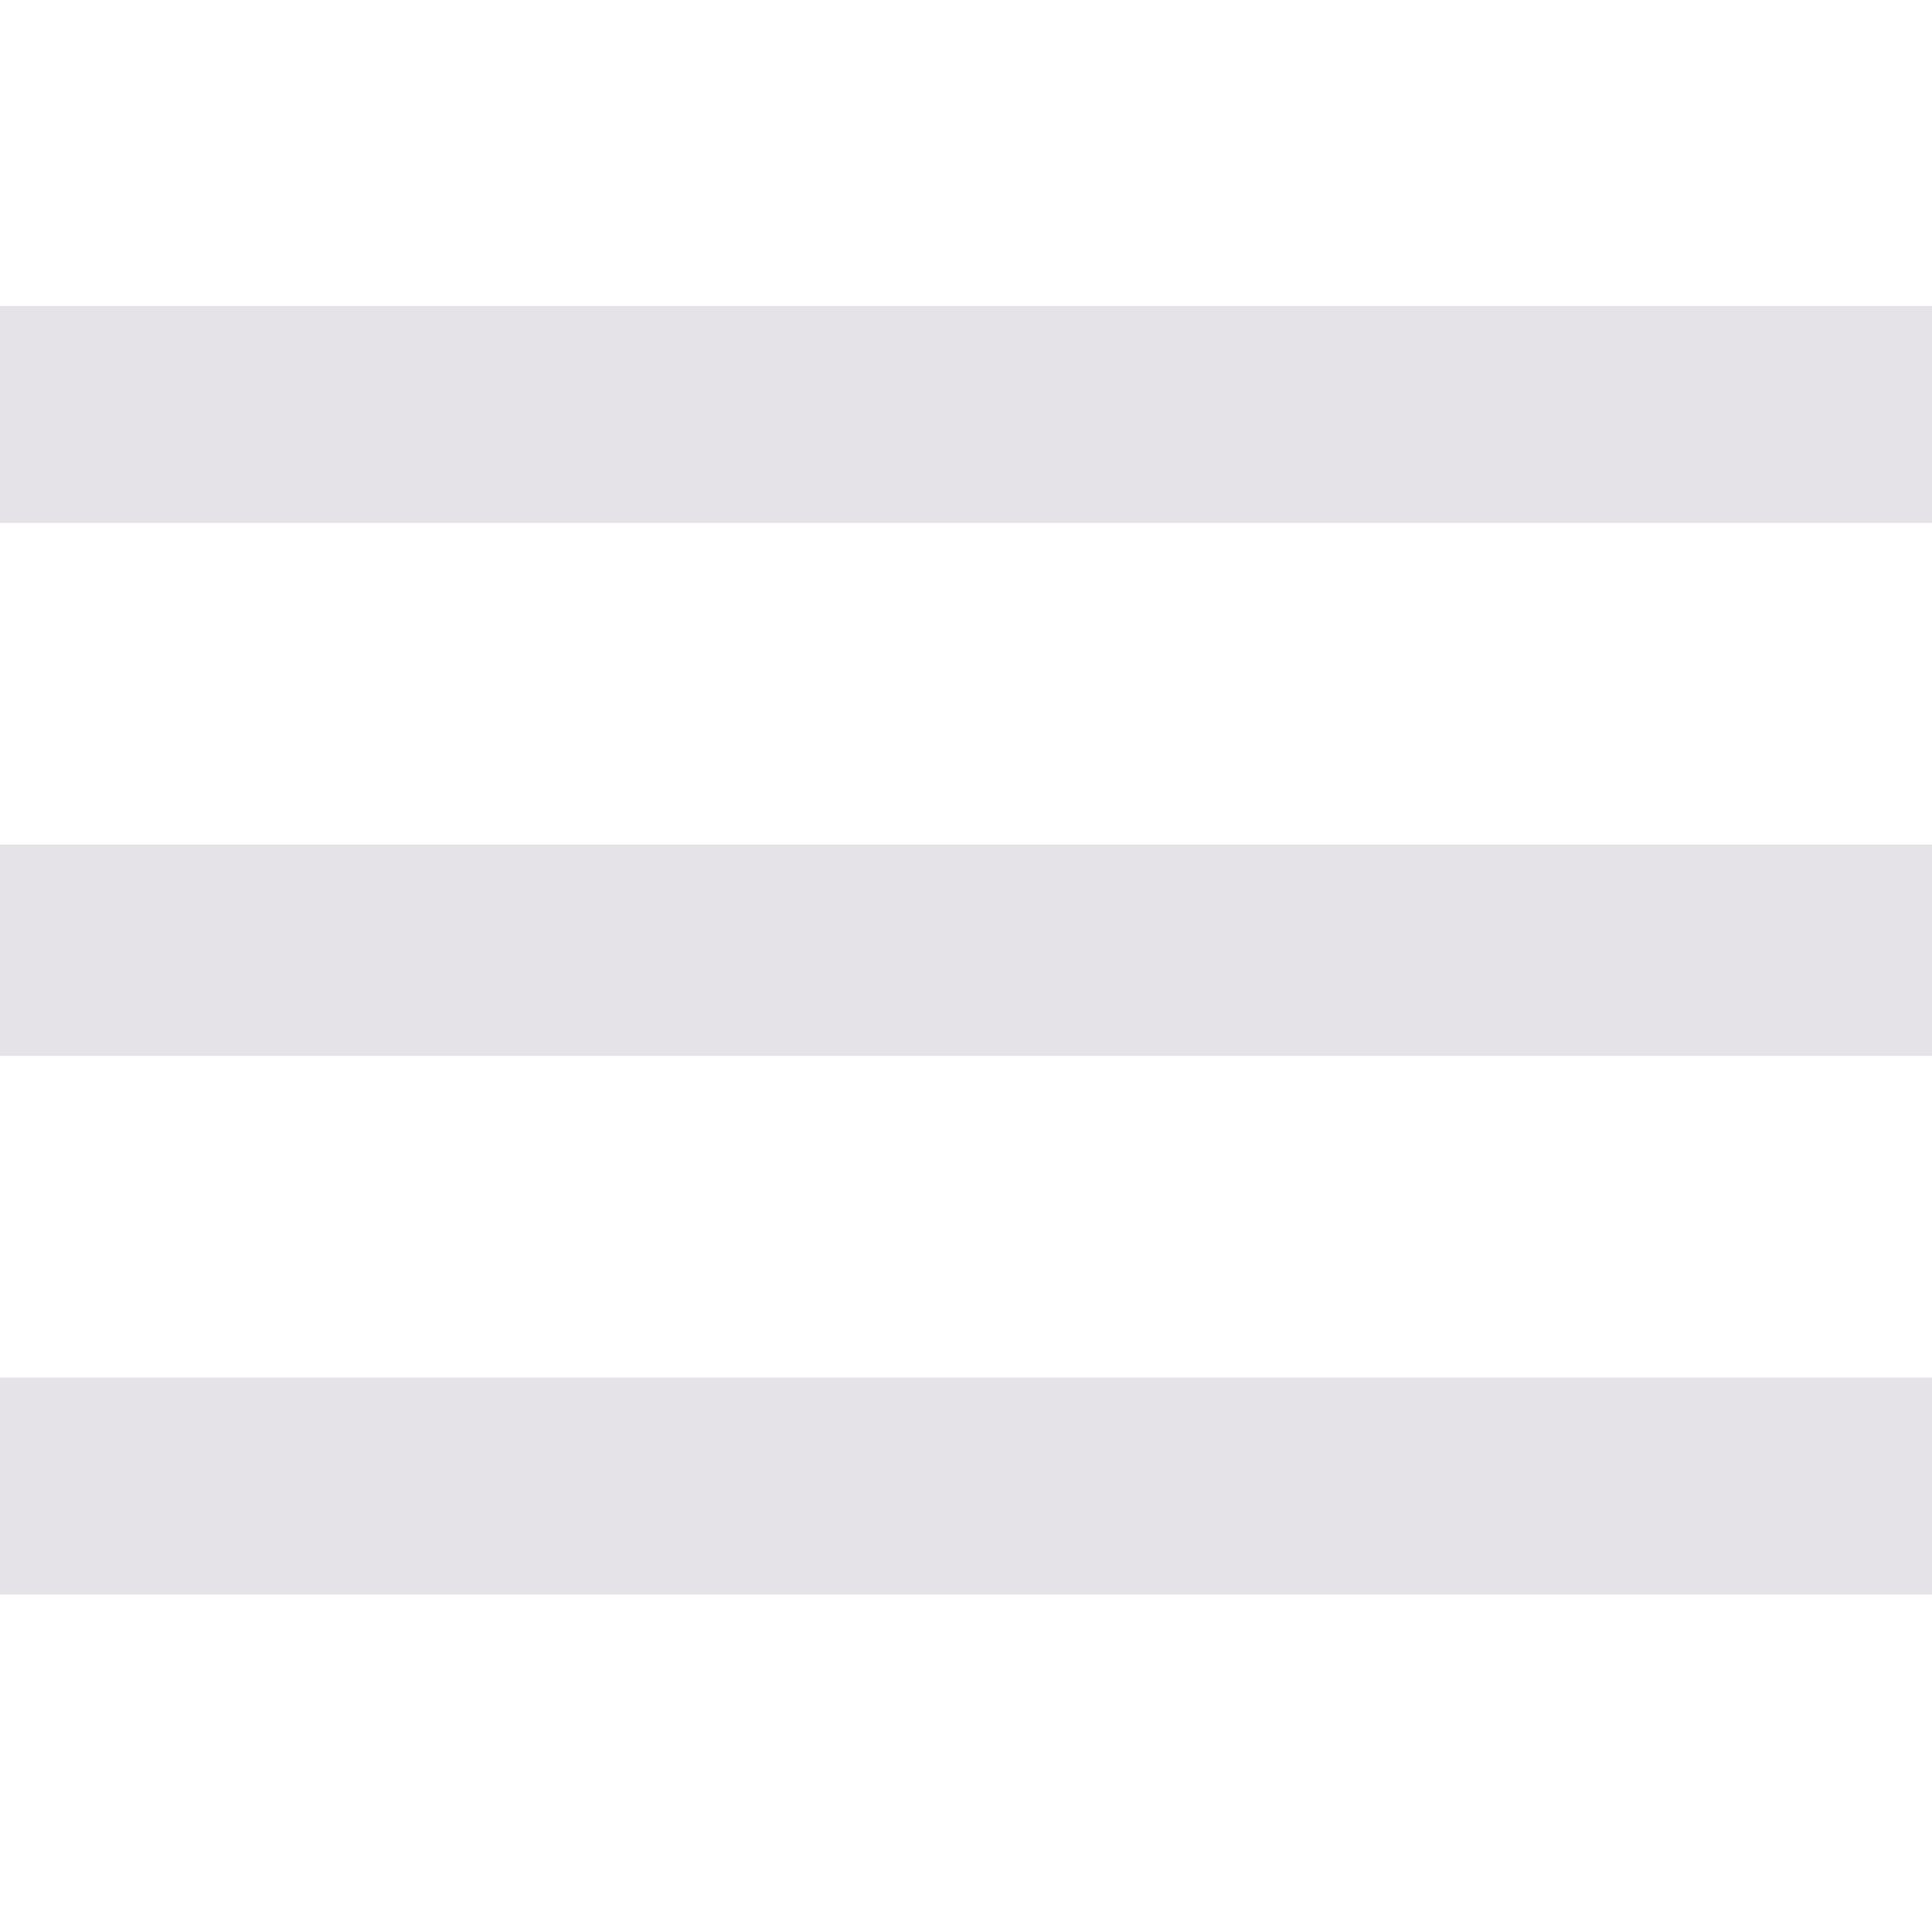 <svg width="24" height="24" viewBox="0 0 24 24" fill="none" xmlns="http://www.w3.org/2000/svg">
<path d="M0 3.801H24V6.496H0V3.801ZM0 10.492H24V13.117H0V10.492ZM0 17.113H24V19.809H0V17.113Z" fill="#E6E3E8"/>
</svg>
